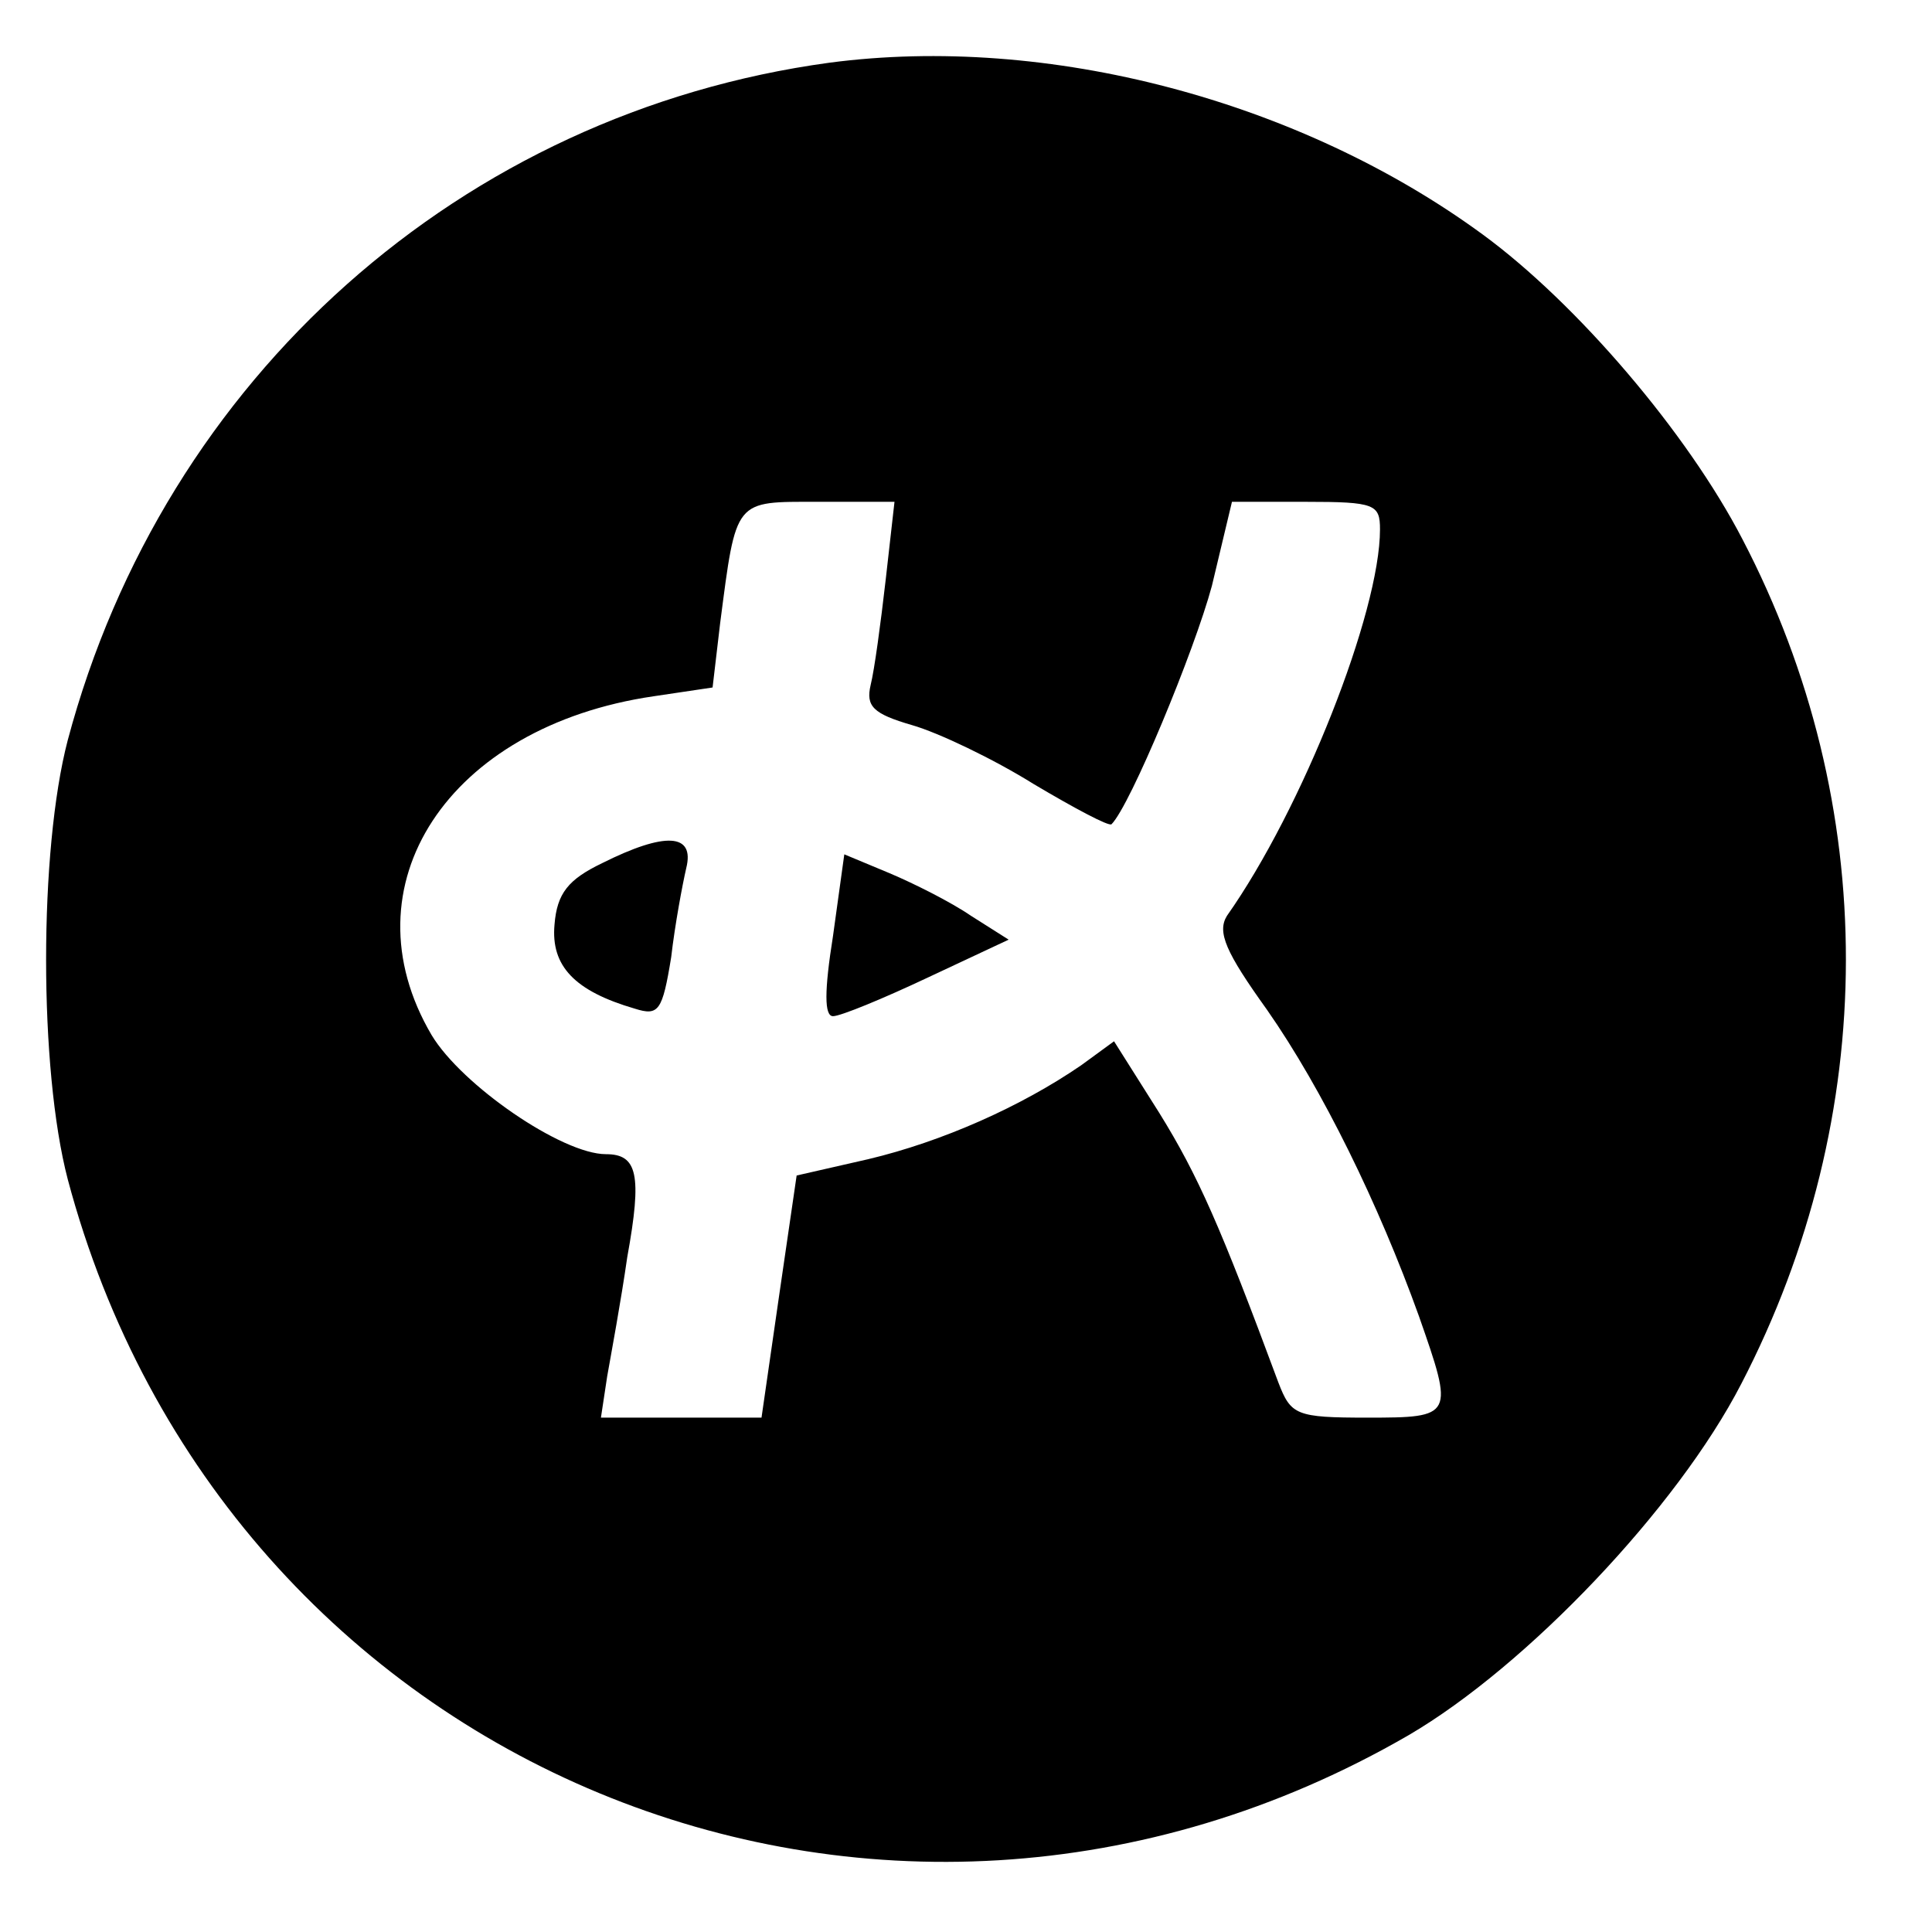 <svg xmlns="http://www.w3.org/2000/svg" version="1.1" xmlns:xlink="http://www.w3.org/1999/xlink" xmlns:svgjs="http://svgjs.com/svgjs" width="24" height="24"><svg xmlns="http://www.w3.org/2000/svg" width="24" height="24" version="1.0" viewBox="0 0 154 150"><path d="M66.1 3c-29.3 4-53 25.1-60.7 54-2.3 8.8-2.3 26.2 0 35 12.5 47 64.8 68.7 106.9 44.3 9.4-5.5 21.4-18.1 26.5-28 11.1-21.4 11.1-46.2.1-67.3-4.4-8.5-13.2-18.8-20.7-24.3C103.6 6 83.5.7 66.1 3zm4.5 41.2c-.4 3.5-.9 7.2-1.2 8.4-.4 1.7.2 2.3 3.3 3.2 2.1.6 6.5 2.7 9.7 4.7 3.2 1.9 6 3.4 6.2 3.2 1.5-1.5 6.6-13.8 8-19l1.6-6.7h5.9c5.5 0 5.9.2 5.9 2.2 0 6.6-6.2 22.3-12.2 30.8-.8 1.3-.1 2.9 3.2 7.5 4.4 6.3 8.9 15.5 12.1 24.4 2.8 8 2.8 8.1-4.1 8.1-5.7 0-6.1-.2-7.1-2.8-4.6-12.4-6.4-16.5-9.5-21.5L88.8 81l-2.6 1.9c-4.8 3.3-11.1 6.1-17 7.5l-5.7 1.3-1.4 9.6-1.4 9.7H47.9l.5-3.3c.3-1.7 1.1-6 1.6-9.5 1.2-6.6.8-8.2-1.7-8.2-3.5 0-11.5-5.5-13.9-9.5-7-11.9 1.3-24.6 17.7-27l4.7-.7.6-5.1c1.3-10 1.1-9.7 7.8-9.7h6.1l-.7 6.2z"></path><path d="M48 66.8c-2.7 1.3-3.6 2.4-3.8 4.9-.3 3.3 1.6 5.3 6.4 6.7 1.9.6 2.2.2 2.9-4.1.3-2.6.9-5.8 1.2-7.1.7-2.8-1.7-2.9-6.7-.4zM66.4 72.6c-.7 4.4-.7 6.4 0 6.4.6 0 4-1.4 7.6-3.1l6.4-3-3-1.9c-1.6-1.1-4.6-2.6-6.5-3.4l-3.6-1.5-.9 6.5z"></path></svg><style>@media (prefers-color-scheme: light) { :root { filter: none; } }
</style></svg>